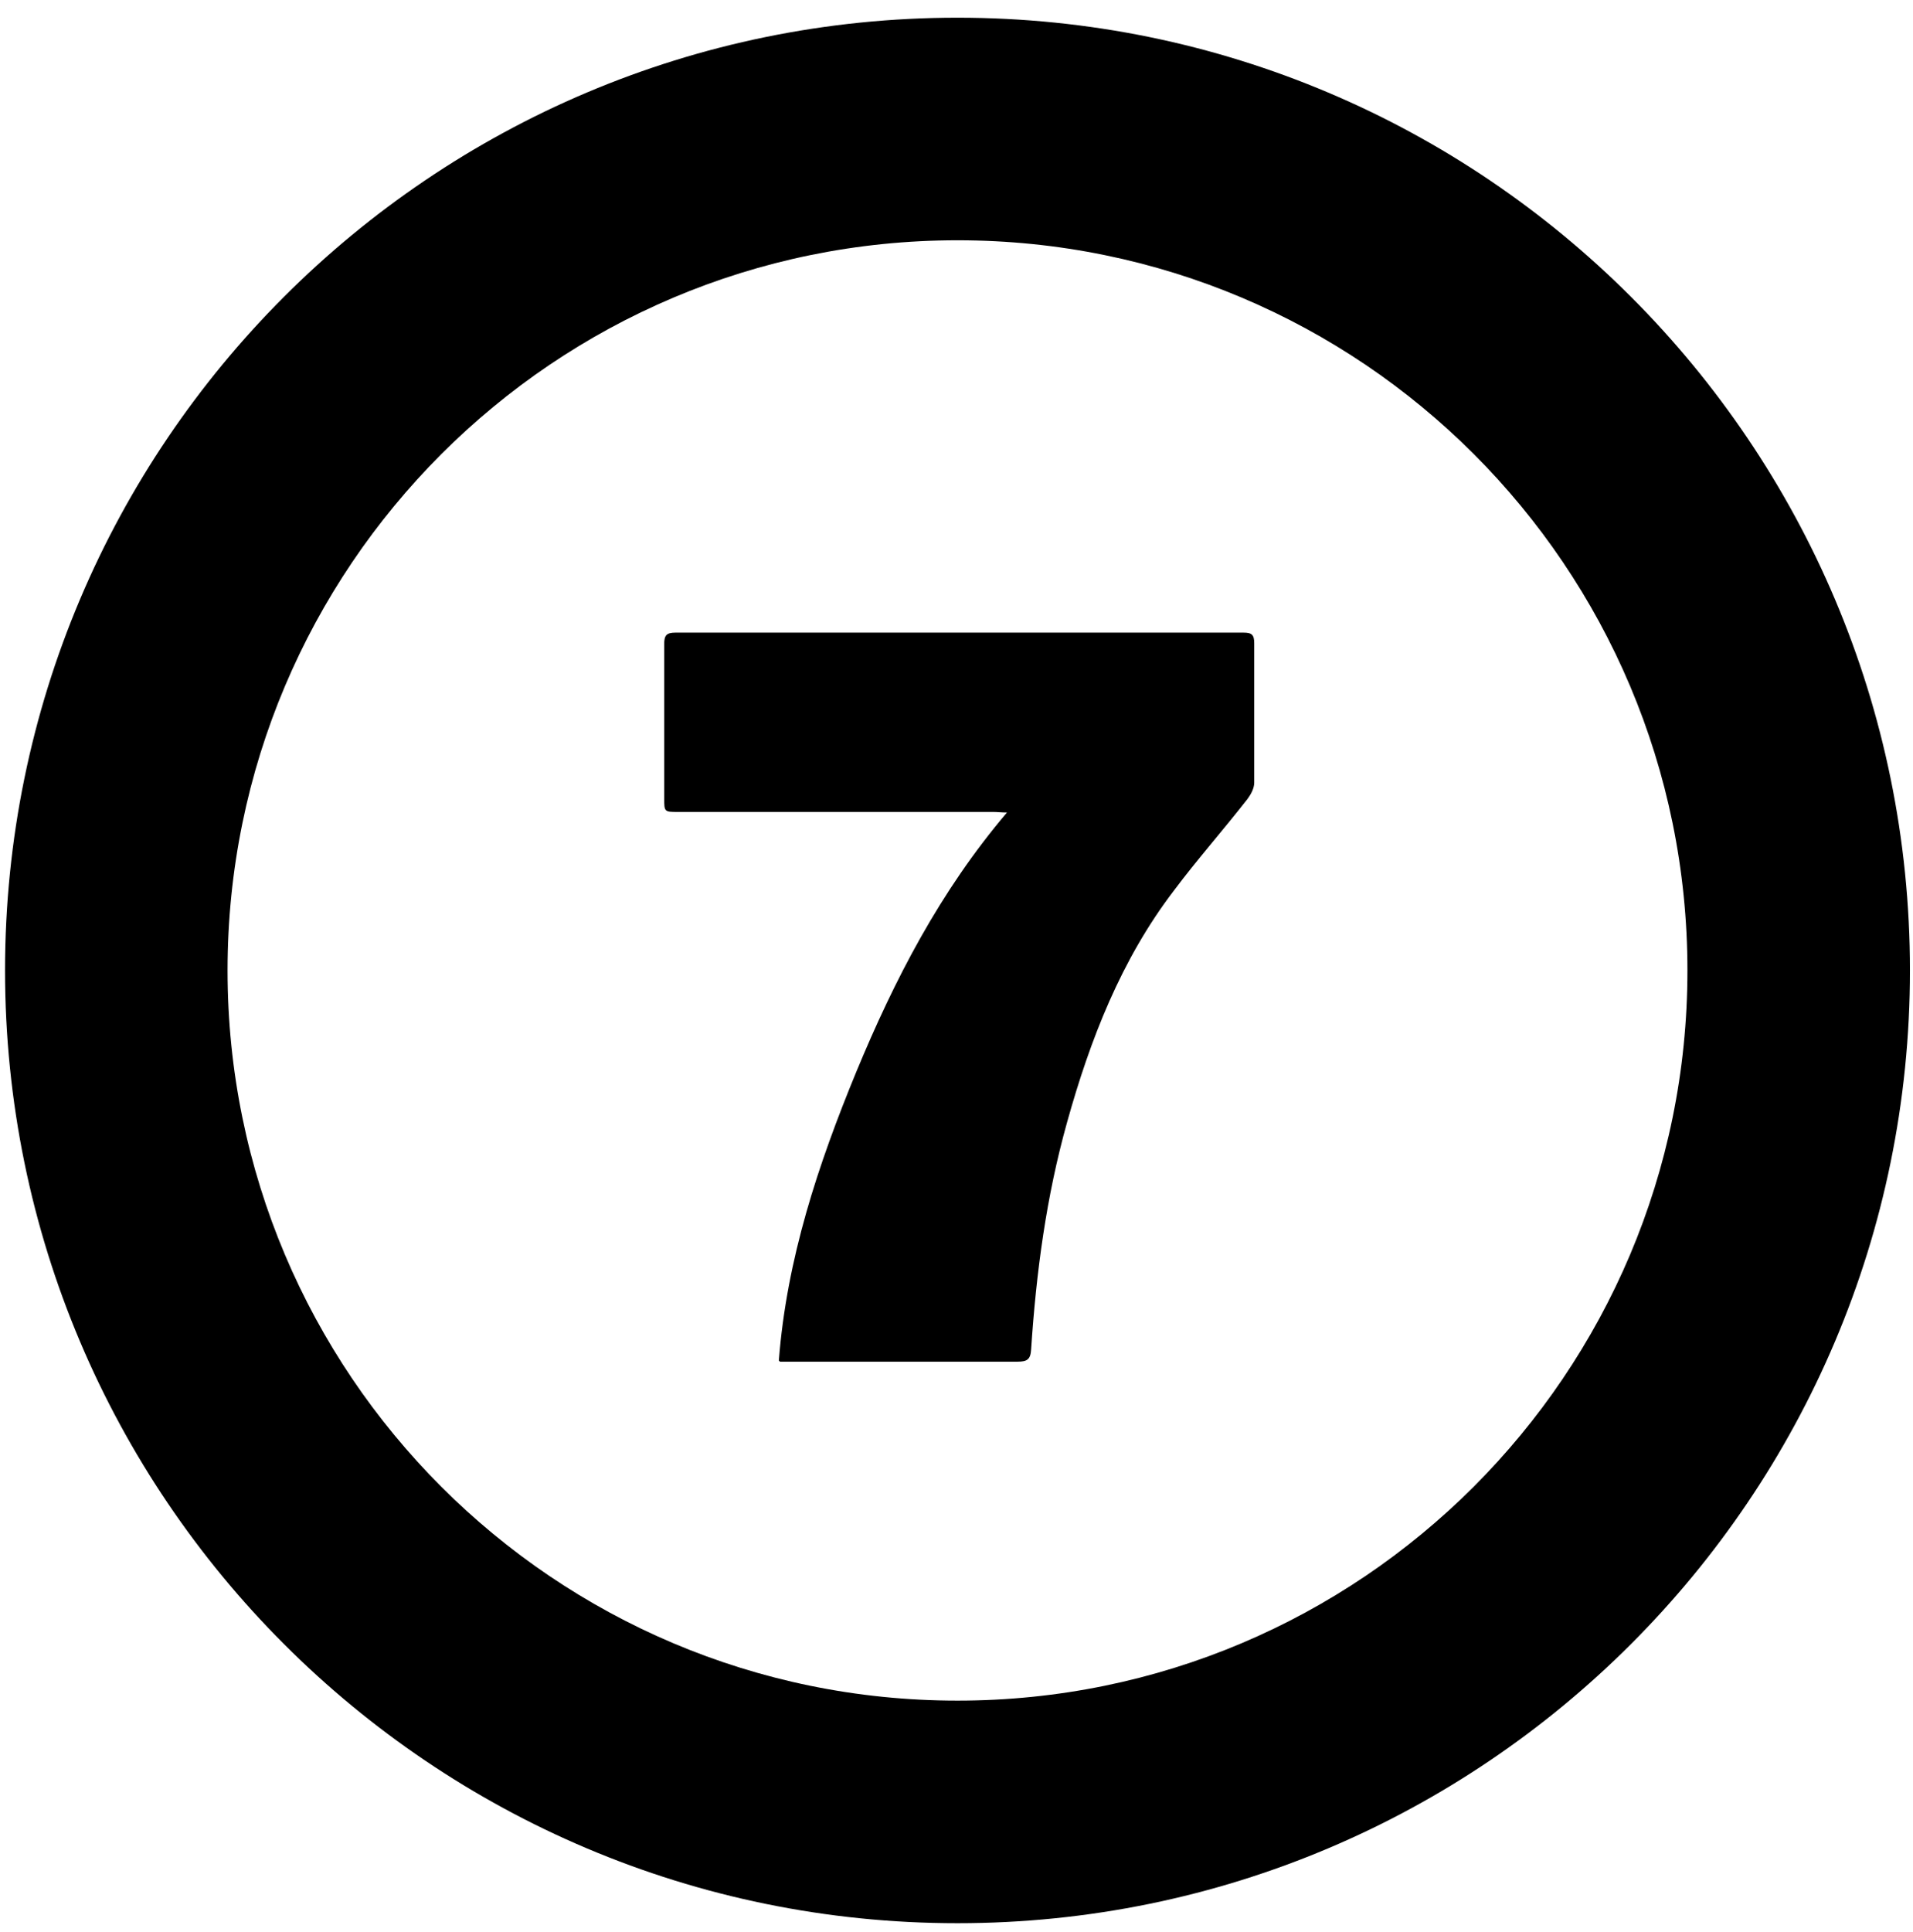 <svg width="106" height="107" viewBox="0 0 106 107" fill="none" xmlns="http://www.w3.org/2000/svg">
<g id="Group">
<path id="Vector" d="M43.156 75.364C43.591 69.728 45.335 64.497 47.452 59.36C49.569 54.254 52.092 49.365 55.797 45.006C55.485 45.006 55.267 44.975 55.049 44.975C49.227 44.975 43.405 44.975 37.582 44.975C36.804 44.975 36.804 44.975 36.804 44.197C36.804 41.363 36.804 38.499 36.804 35.665C36.804 35.198 36.928 35.043 37.426 35.043C47.919 35.043 58.412 35.043 68.905 35.043C69.372 35.043 69.497 35.167 69.497 35.634C69.497 38.219 69.497 40.772 69.497 43.356C69.497 43.667 69.31 44.01 69.123 44.259C67.784 45.971 66.352 47.591 65.044 49.334C62.117 53.164 60.405 57.585 59.128 62.162C57.976 66.272 57.416 70.476 57.136 74.741C57.104 75.302 56.918 75.426 56.388 75.426C52.216 75.426 48.013 75.426 43.84 75.426C43.654 75.426 43.467 75.426 43.218 75.426L43.156 75.364Z" fill="black"/>
<path id="Vector_2" d="M53.055 0.98C23.912 0.98 0.279 24.612 0.279 53.755C0.279 82.899 23.912 106.531 53.055 106.531C82.198 106.531 105.831 82.899 105.831 53.755C105.831 24.612 82.198 0.98 53.055 0.98ZM53.055 94.201C30.699 94.201 12.609 76.08 12.609 53.755C12.609 31.431 30.699 13.31 53.055 13.31C75.411 13.31 93.501 31.4 93.501 53.755C93.501 76.111 75.379 94.201 53.055 94.201Z" fill="black"/>
</g>
</svg>
